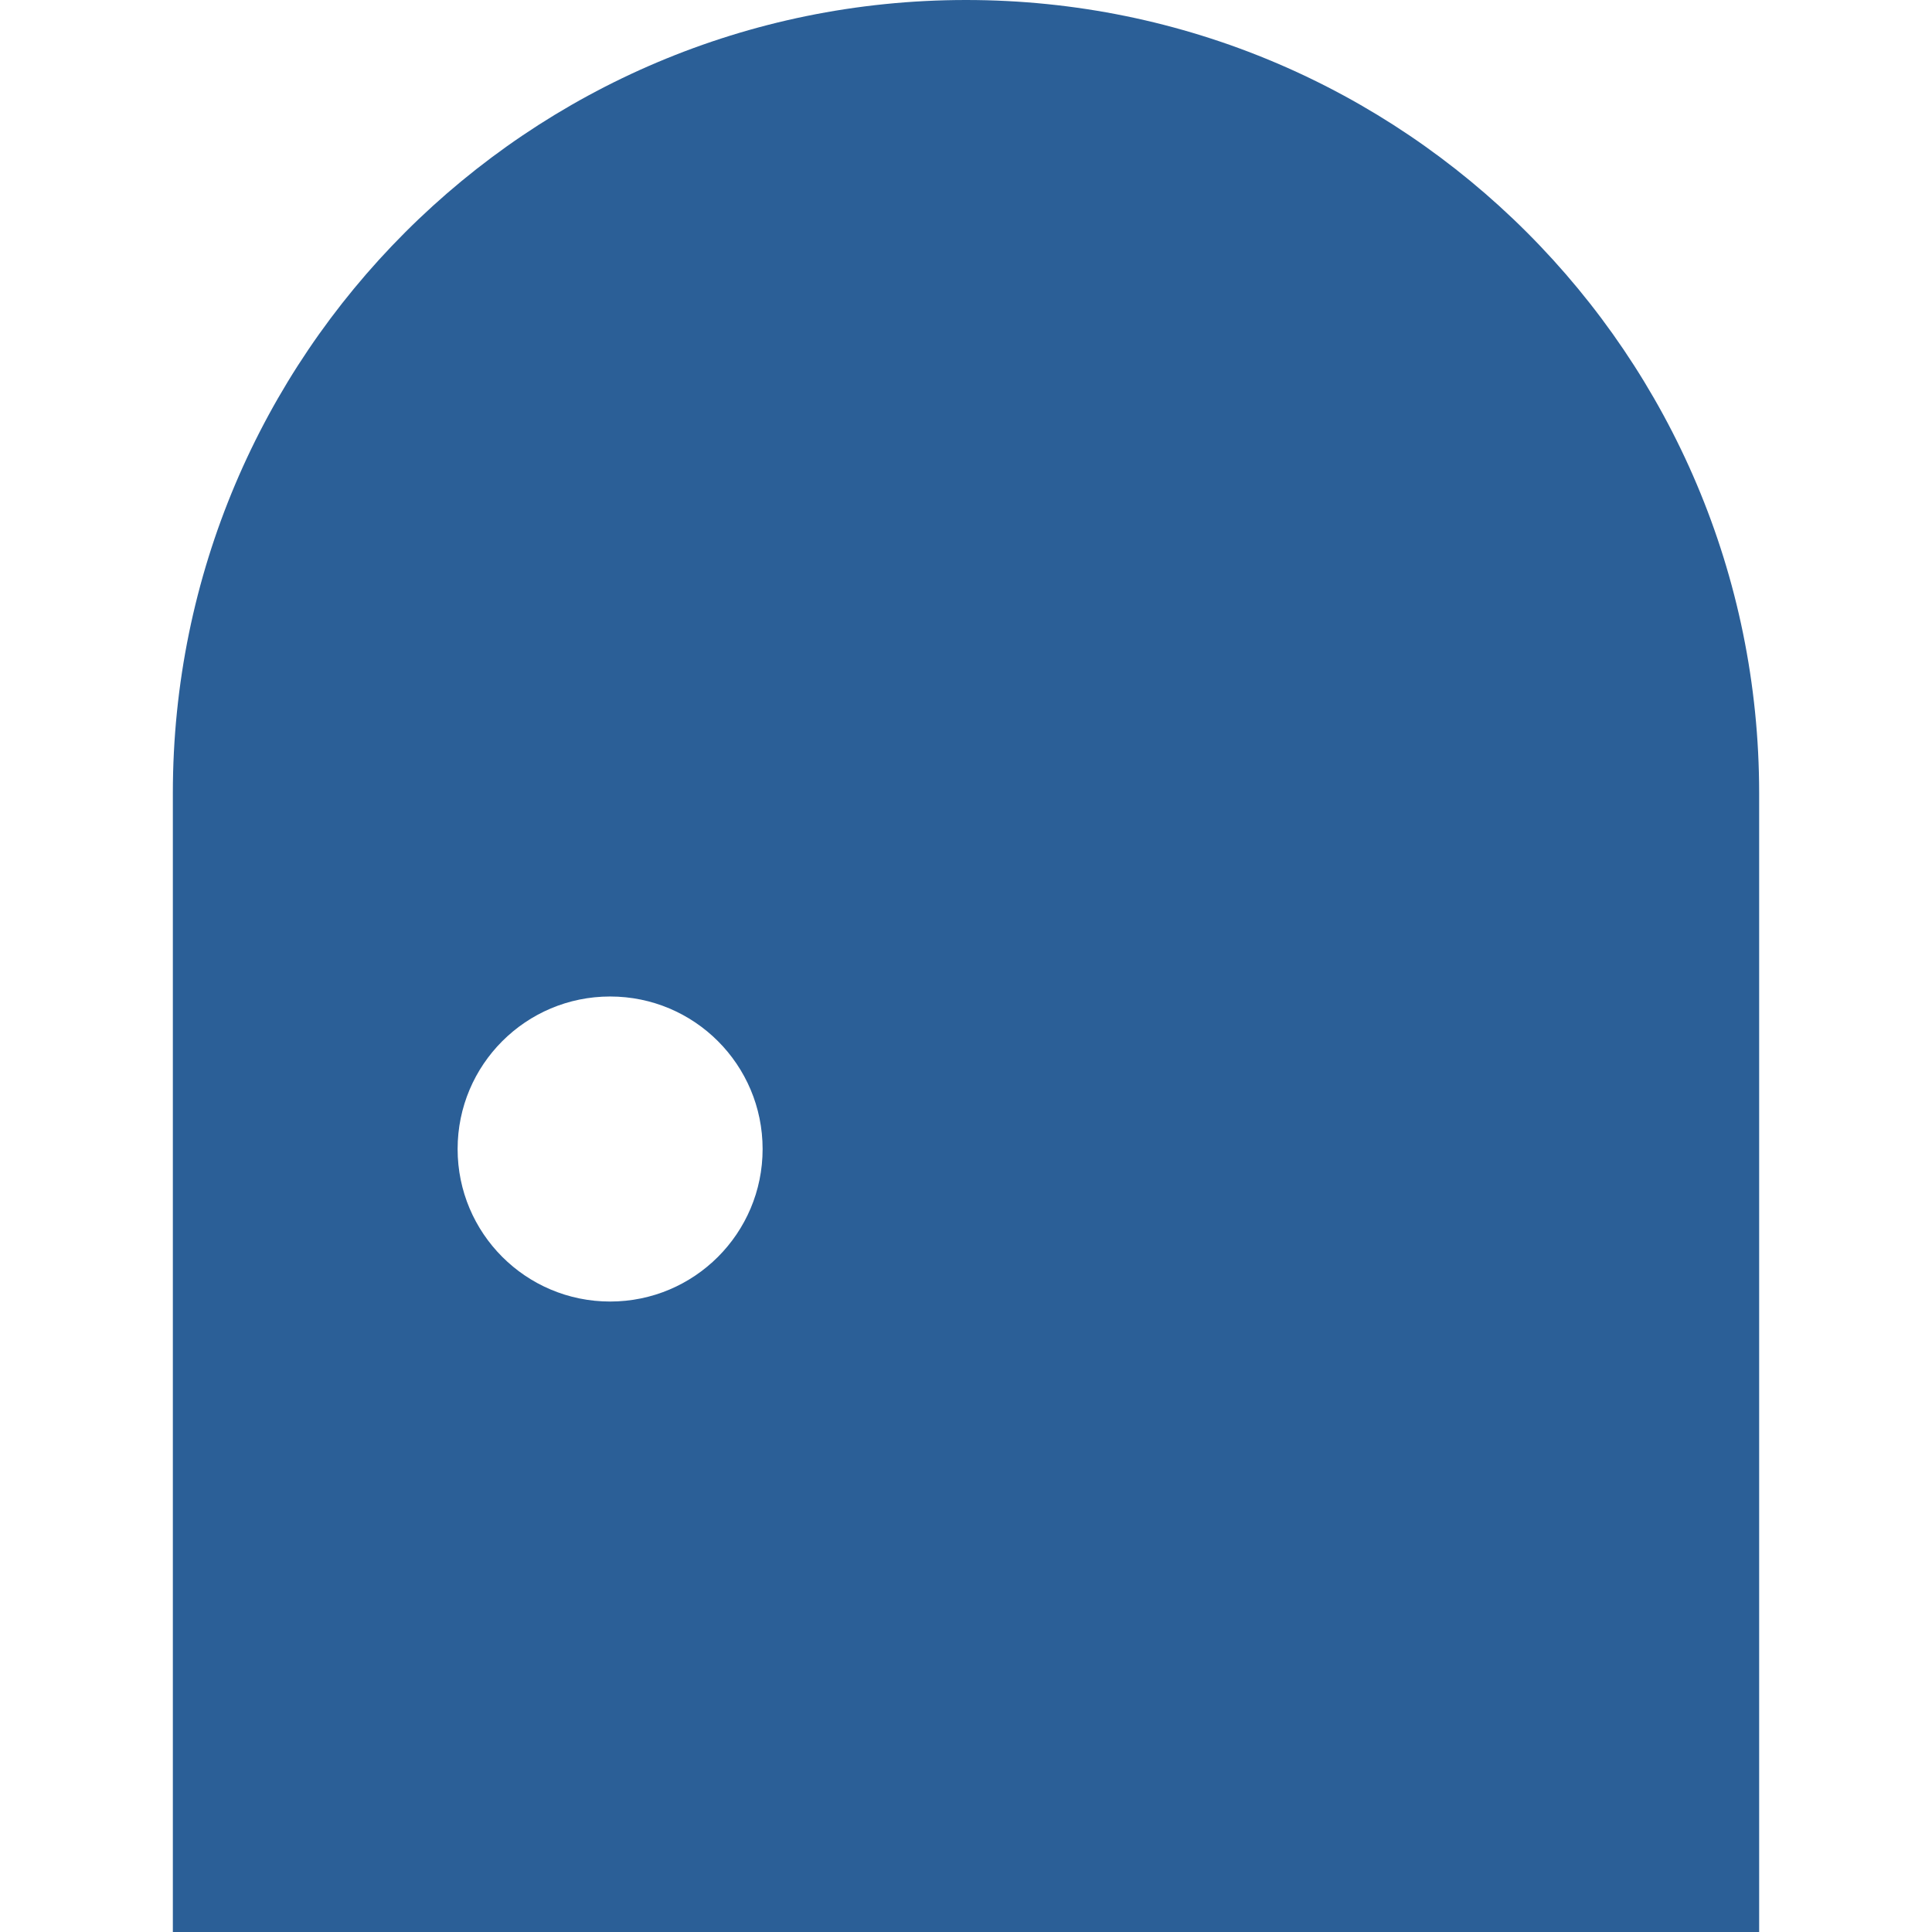 <!--?xml version="1.0" encoding="utf-8"?-->
<!-- Generator: Adobe Illustrator 18.1.1, SVG Export Plug-In . SVG Version: 6.00 Build 0)  -->

<svg version="1.1" id="door-svg" xmlns="http://www.w3.org/2000/svg" xmlns:xlink="http://www.w3.org/1999/xlink" x="0px" y="0px" viewBox="0 0 512 512" xml:space="preserve">
<style type="text/css">
	.door-svg-item {fill: #2b5f97;}
</style>
<g>
	<path class="door-svg-item" d="M256.009,0C139.923,0,45.807,94.106,45.807,210.183V512h420.387V210.183C466.193,94.106,372.078,0,256.009,0z
		 M161.687,344.92c-22.331,0-40.414-18.093-40.414-40.413c0-22.331,18.083-40.424,40.414-40.424
		c22.33,0,40.413,18.093,40.413,40.424C202.1,326.827,184.017,344.92,161.687,344.92z" style="fill: #2b5f97;"></path>
</g>
</svg>
